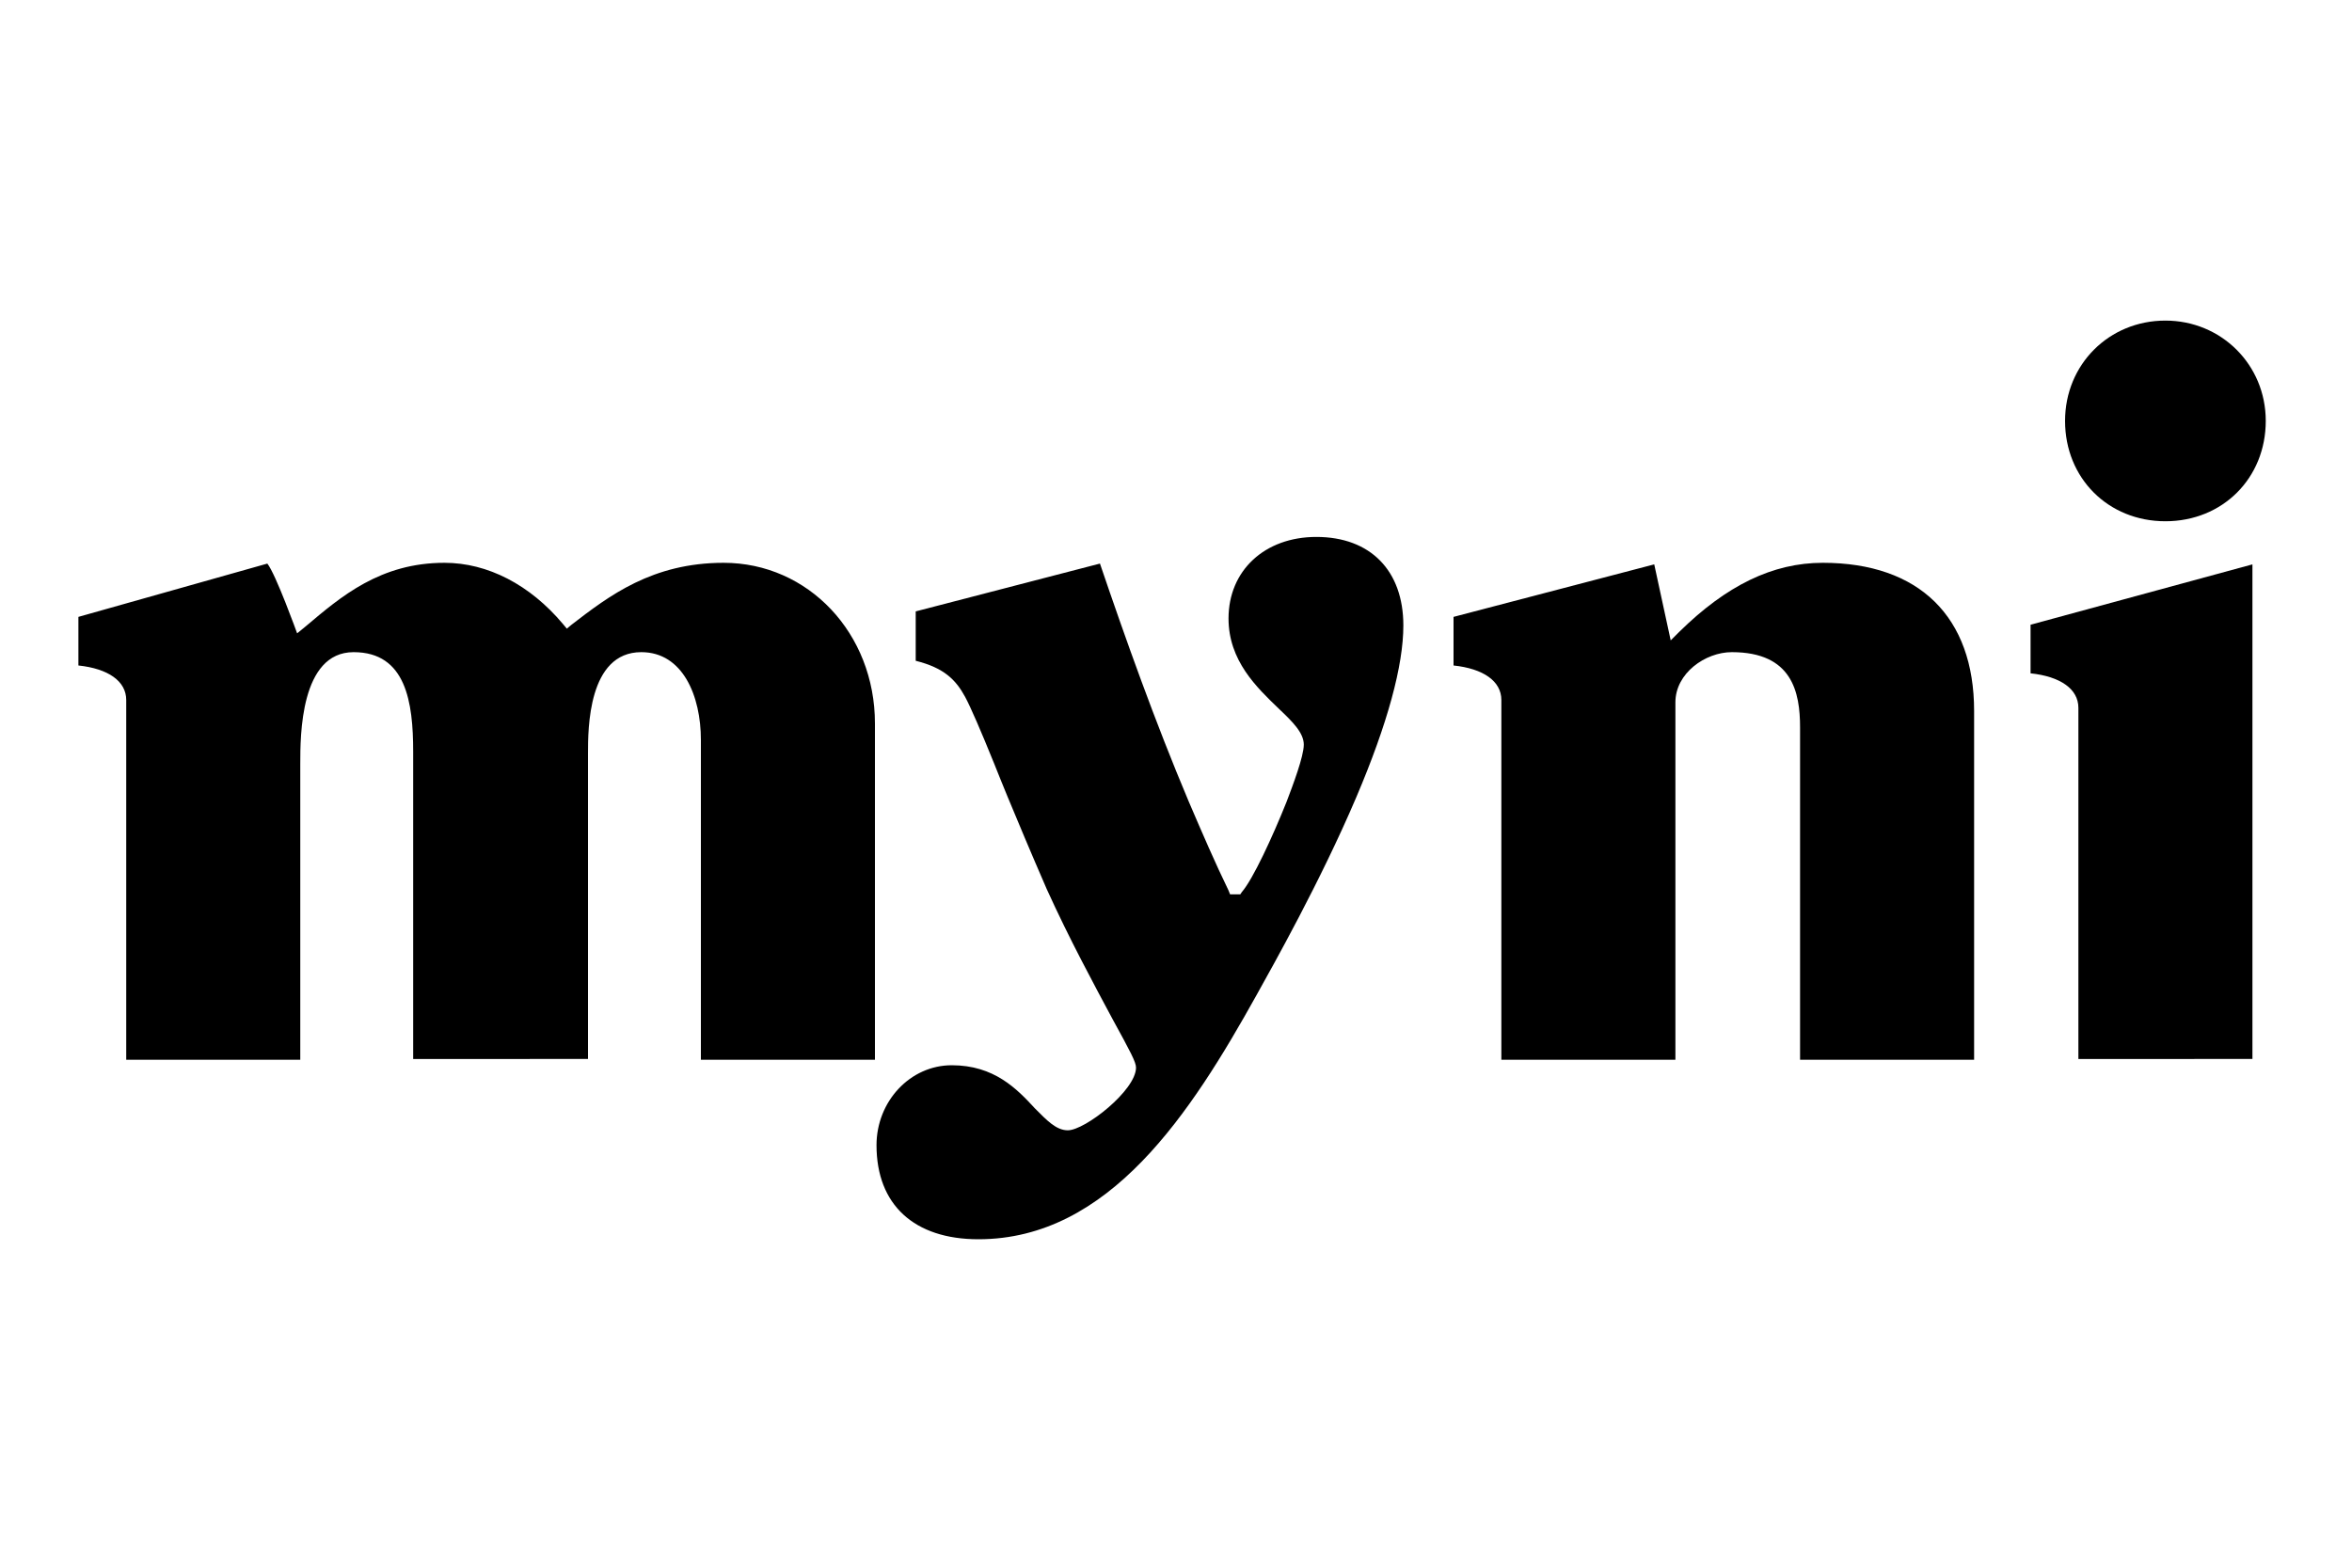 <?xml version="1.0" encoding="utf-8"?>
<!-- Generator: Adobe Illustrator 28.3.0, SVG Export Plug-In . SVG Version: 6.00 Build 0)  -->
<svg version="1.1" id="Calque_1" xmlns="http://www.w3.org/2000/svg" xmlns:xlink="http://www.w3.org/1999/xlink" x="0px" y="0px"
	 viewBox="0 0 300 200" style="enable-background:new 0 0 300 200;" xml:space="preserve">
<g id="MYNI_00000049184314700910109020000014933970300499220376_">
	<path d="M124.8,158.1c16.7,0,27.1-16.1,35.5-31.2c2-3.6,8.1-14.4,12.7-25.2c4-9.4,6-16.8,6-21.9c0-7-4.2-11.3-11.1-11.3
		c-6.6,0-11.2,4.3-11.2,10.4c0,5.4,3.6,8.8,6.4,11.5c1.8,1.7,3.2,3.1,3.2,4.6c0,1.5-1.4,5.2-2.2,7.3c-1.8,4.5-4.3,9.9-5.7,11.5
		l-0.2,0.3h-1.3l-0.2-0.5c-1.7-3.5-3.3-7.2-5.1-11.4c-4.3-10.2-8-20.6-11.3-30.3L116.8,78v6.3c3.6,0.9,5.1,2.4,6.3,4.6
		c0.7,1.3,2,4.3,3.7,8.5c0.5,1.3,1.1,2.7,1.7,4.2c1.2,2.9,3,7.2,5,11.8c2.9,6.4,6.1,12.3,8.4,16.6c2.3,4.2,3,5.5,3,6.2
		c0,2.9-6.5,8-8.7,8c-1.5,0-2.7-1.3-4.2-2.8c-2.3-2.5-5.2-5.5-10.6-5.5c-5.3,0-9.6,4.6-9.6,10.2
		C111.8,153.7,116.6,158.1,124.8,158.1z"/>
	<path d="M220.9,83.2c7.7,0,8.7,5.1,8.7,9.6v42.4h22.2V90.7c0-12-7-18.9-19.3-18.9c-6.4,0-12.3,2.9-18.3,8.8l-1.1,1.1L211,72
		l-25.6,6.7v6.2c3.8,0.4,6.1,2,6.1,4.4v45.9h22.2V89.6C213.7,85.9,217.5,83.2,220.9,83.2z"/>
	<g>
		<path d="M276.2,40.9c-7.2,0-12.8,5.6-12.8,12.8c0,7.3,5.5,12.8,12.8,12.8S289,61,289,53.7C289,46.5,283.3,40.9,276.2,40.9z"/>
		<path d="M287.3,135.2V72l-28.3,7.7v6.2c3.8,0.4,6.1,2,6.1,4.4v44.8H287.3z"/>
	</g>
	<path d="M81.8,83.2c5.3,0,7.6,5.6,7.6,11.2v40.8h22.2V92.3c0-11.5-8.5-20.5-19.3-20.5c-9.1,0-14.6,4.2-19.4,7.9l-0.6,0.5l-0.5-0.6
		c-4.2-5-9.6-7.8-15.1-7.8c-8.2,0-13.2,4.3-17.7,8.1l-1.1,0.9c0,0-2.7-7.5-3.8-8.9L10,78.7v6.2c3.8,0.4,6.1,2,6.1,4.4v45.9h22.2
		V97.4c0-3.5,0-14.2,6.8-14.2c6.7,0,7.6,6.4,7.6,12.7v39.2H75v-39C75,93,75,83.2,81.8,83.2z"/>
</g>
</svg>
